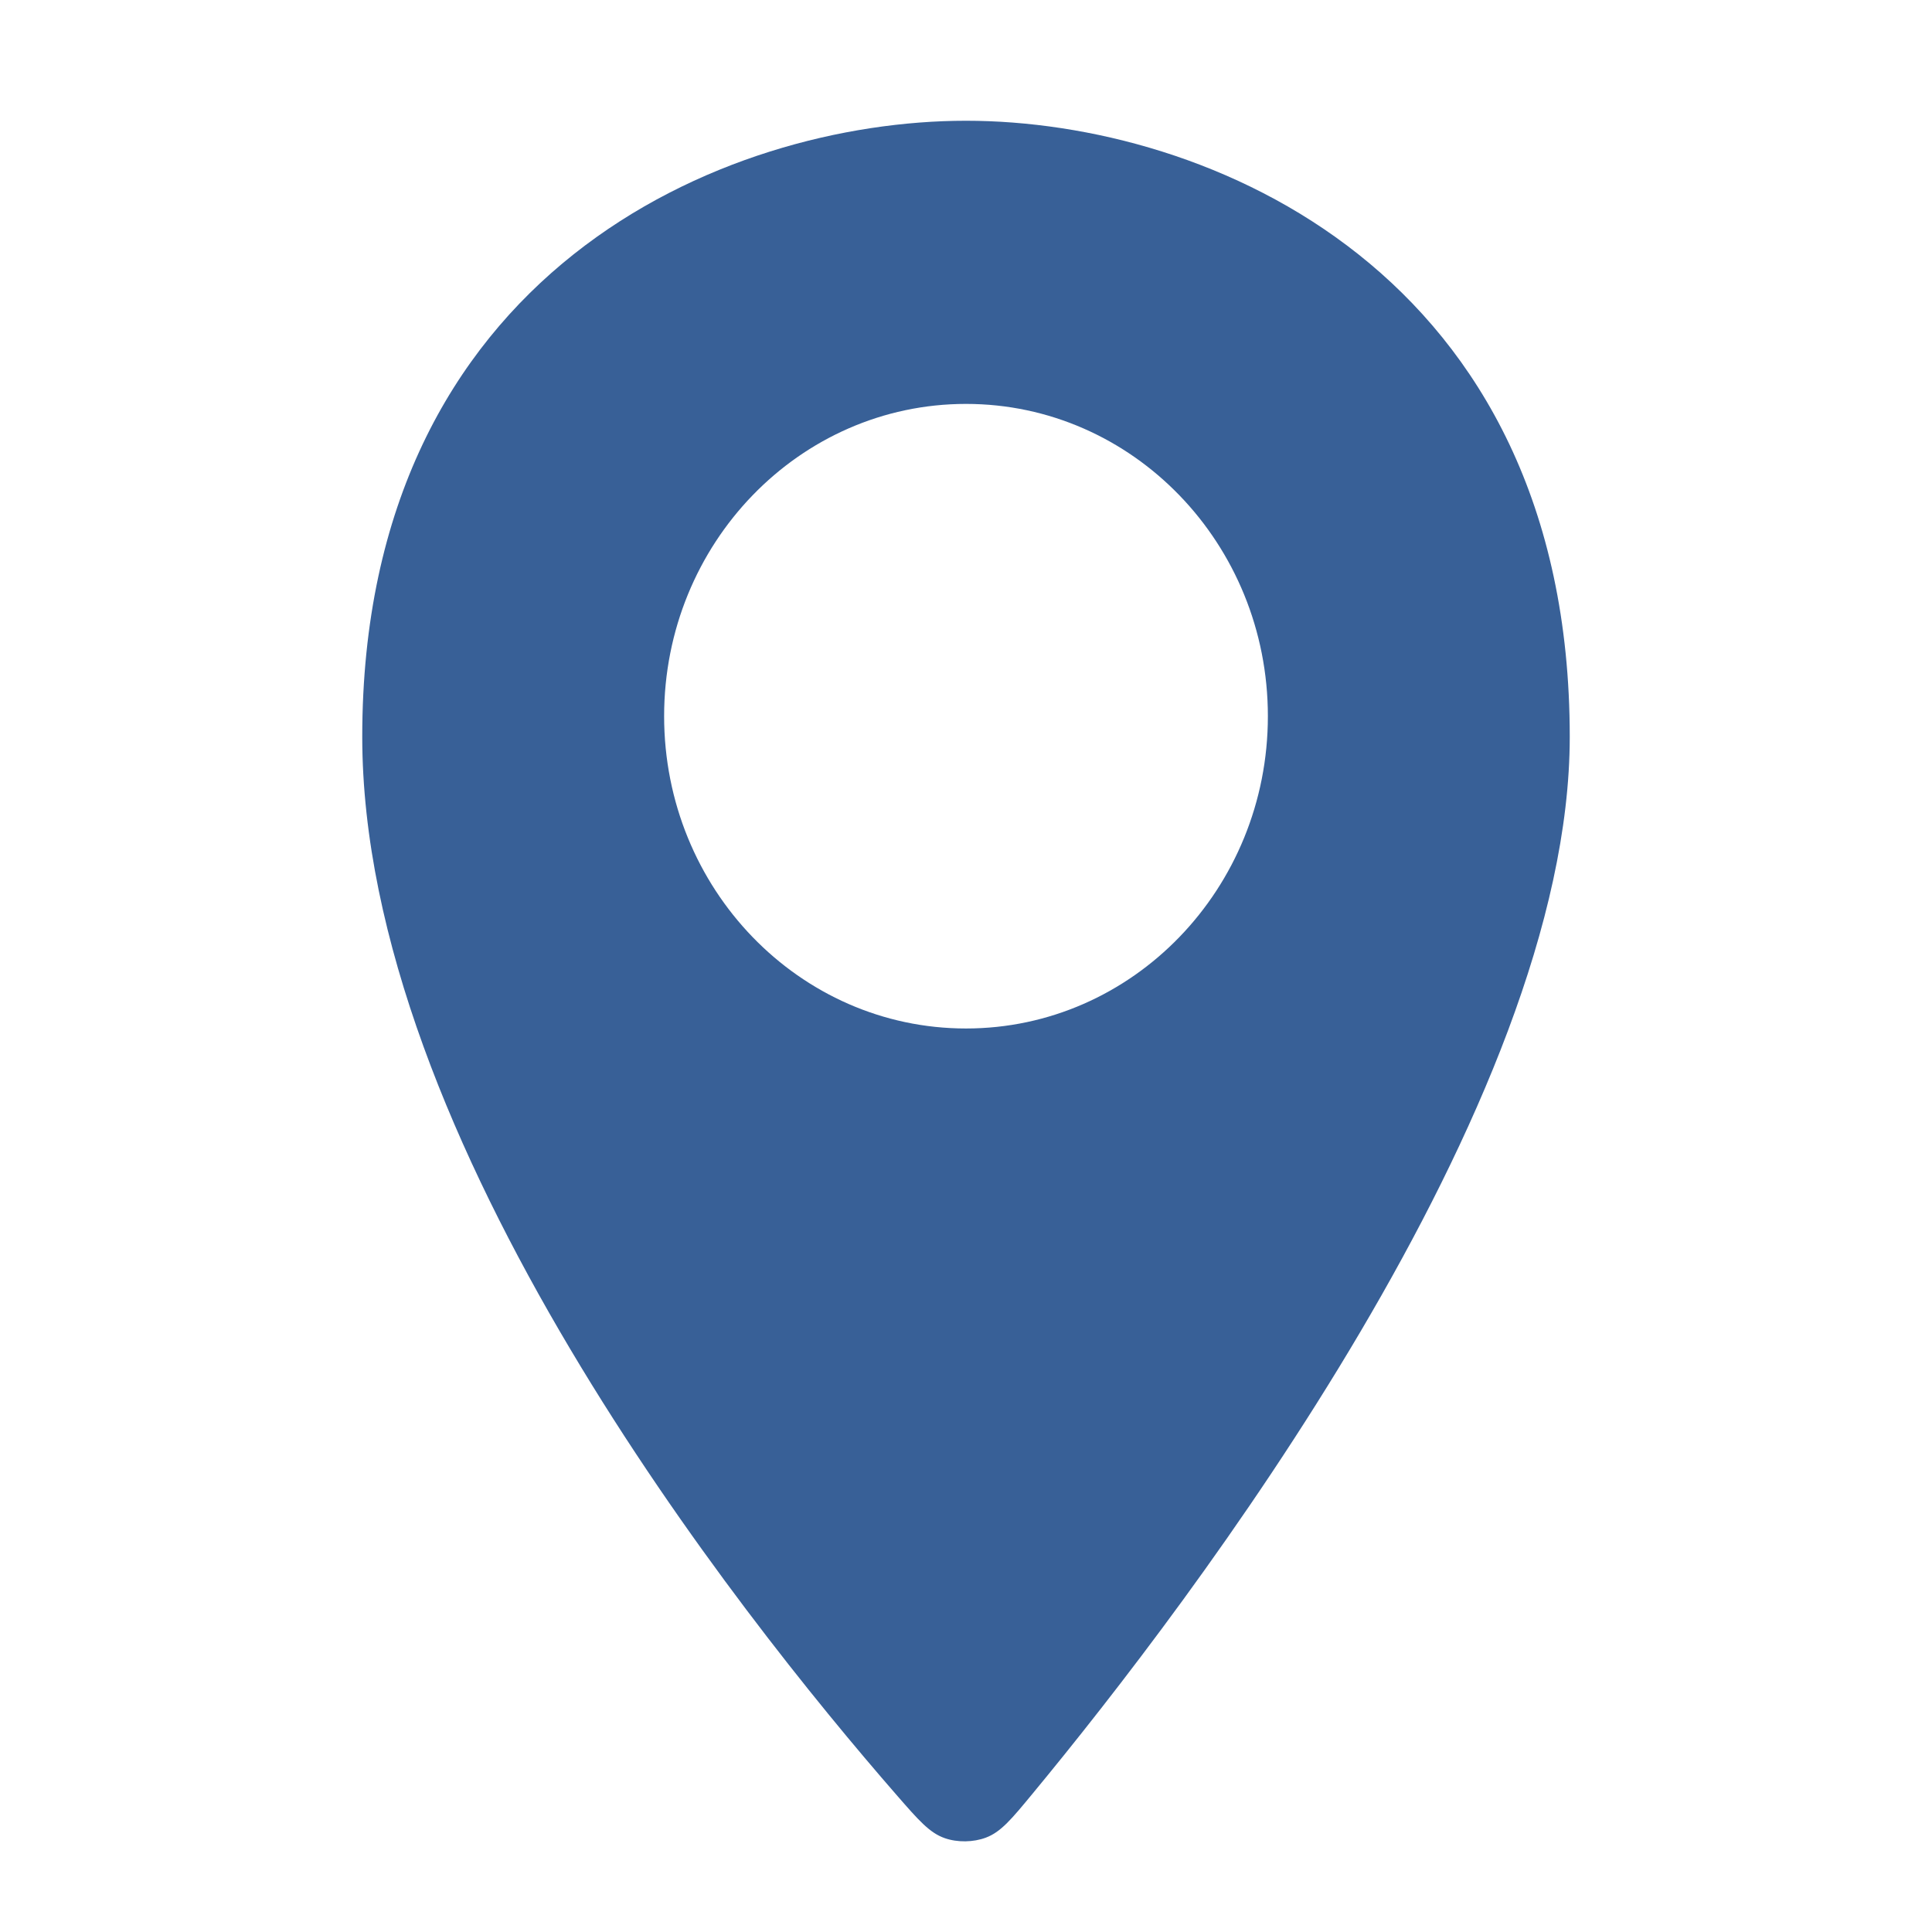 <svg width="32" height="32" viewBox="0 0 32 32" fill="none" xmlns="http://www.w3.org/2000/svg">
<path fill-rule="evenodd" clip-rule="evenodd" d="M17.108 29.702C19.712 26.551 26 18.311 26 12.203C26 4.5 20 2 16 2C12 2 6 4.5 6 12.203C6 18.872 12.226 26.72 14.853 29.734C15.216 30.151 15.398 30.359 15.649 30.446C15.858 30.519 16.122 30.515 16.329 30.437C16.578 30.344 16.755 30.13 17.108 29.702ZM16 17.035C18.761 17.035 21 14.719 21 11.862C21 9.005 18.761 6.69 16 6.69C13.239 6.69 11 9.005 11 11.862C11 14.719 13.239 17.035 16 17.035Z" fill="#386097"/>
</svg>
